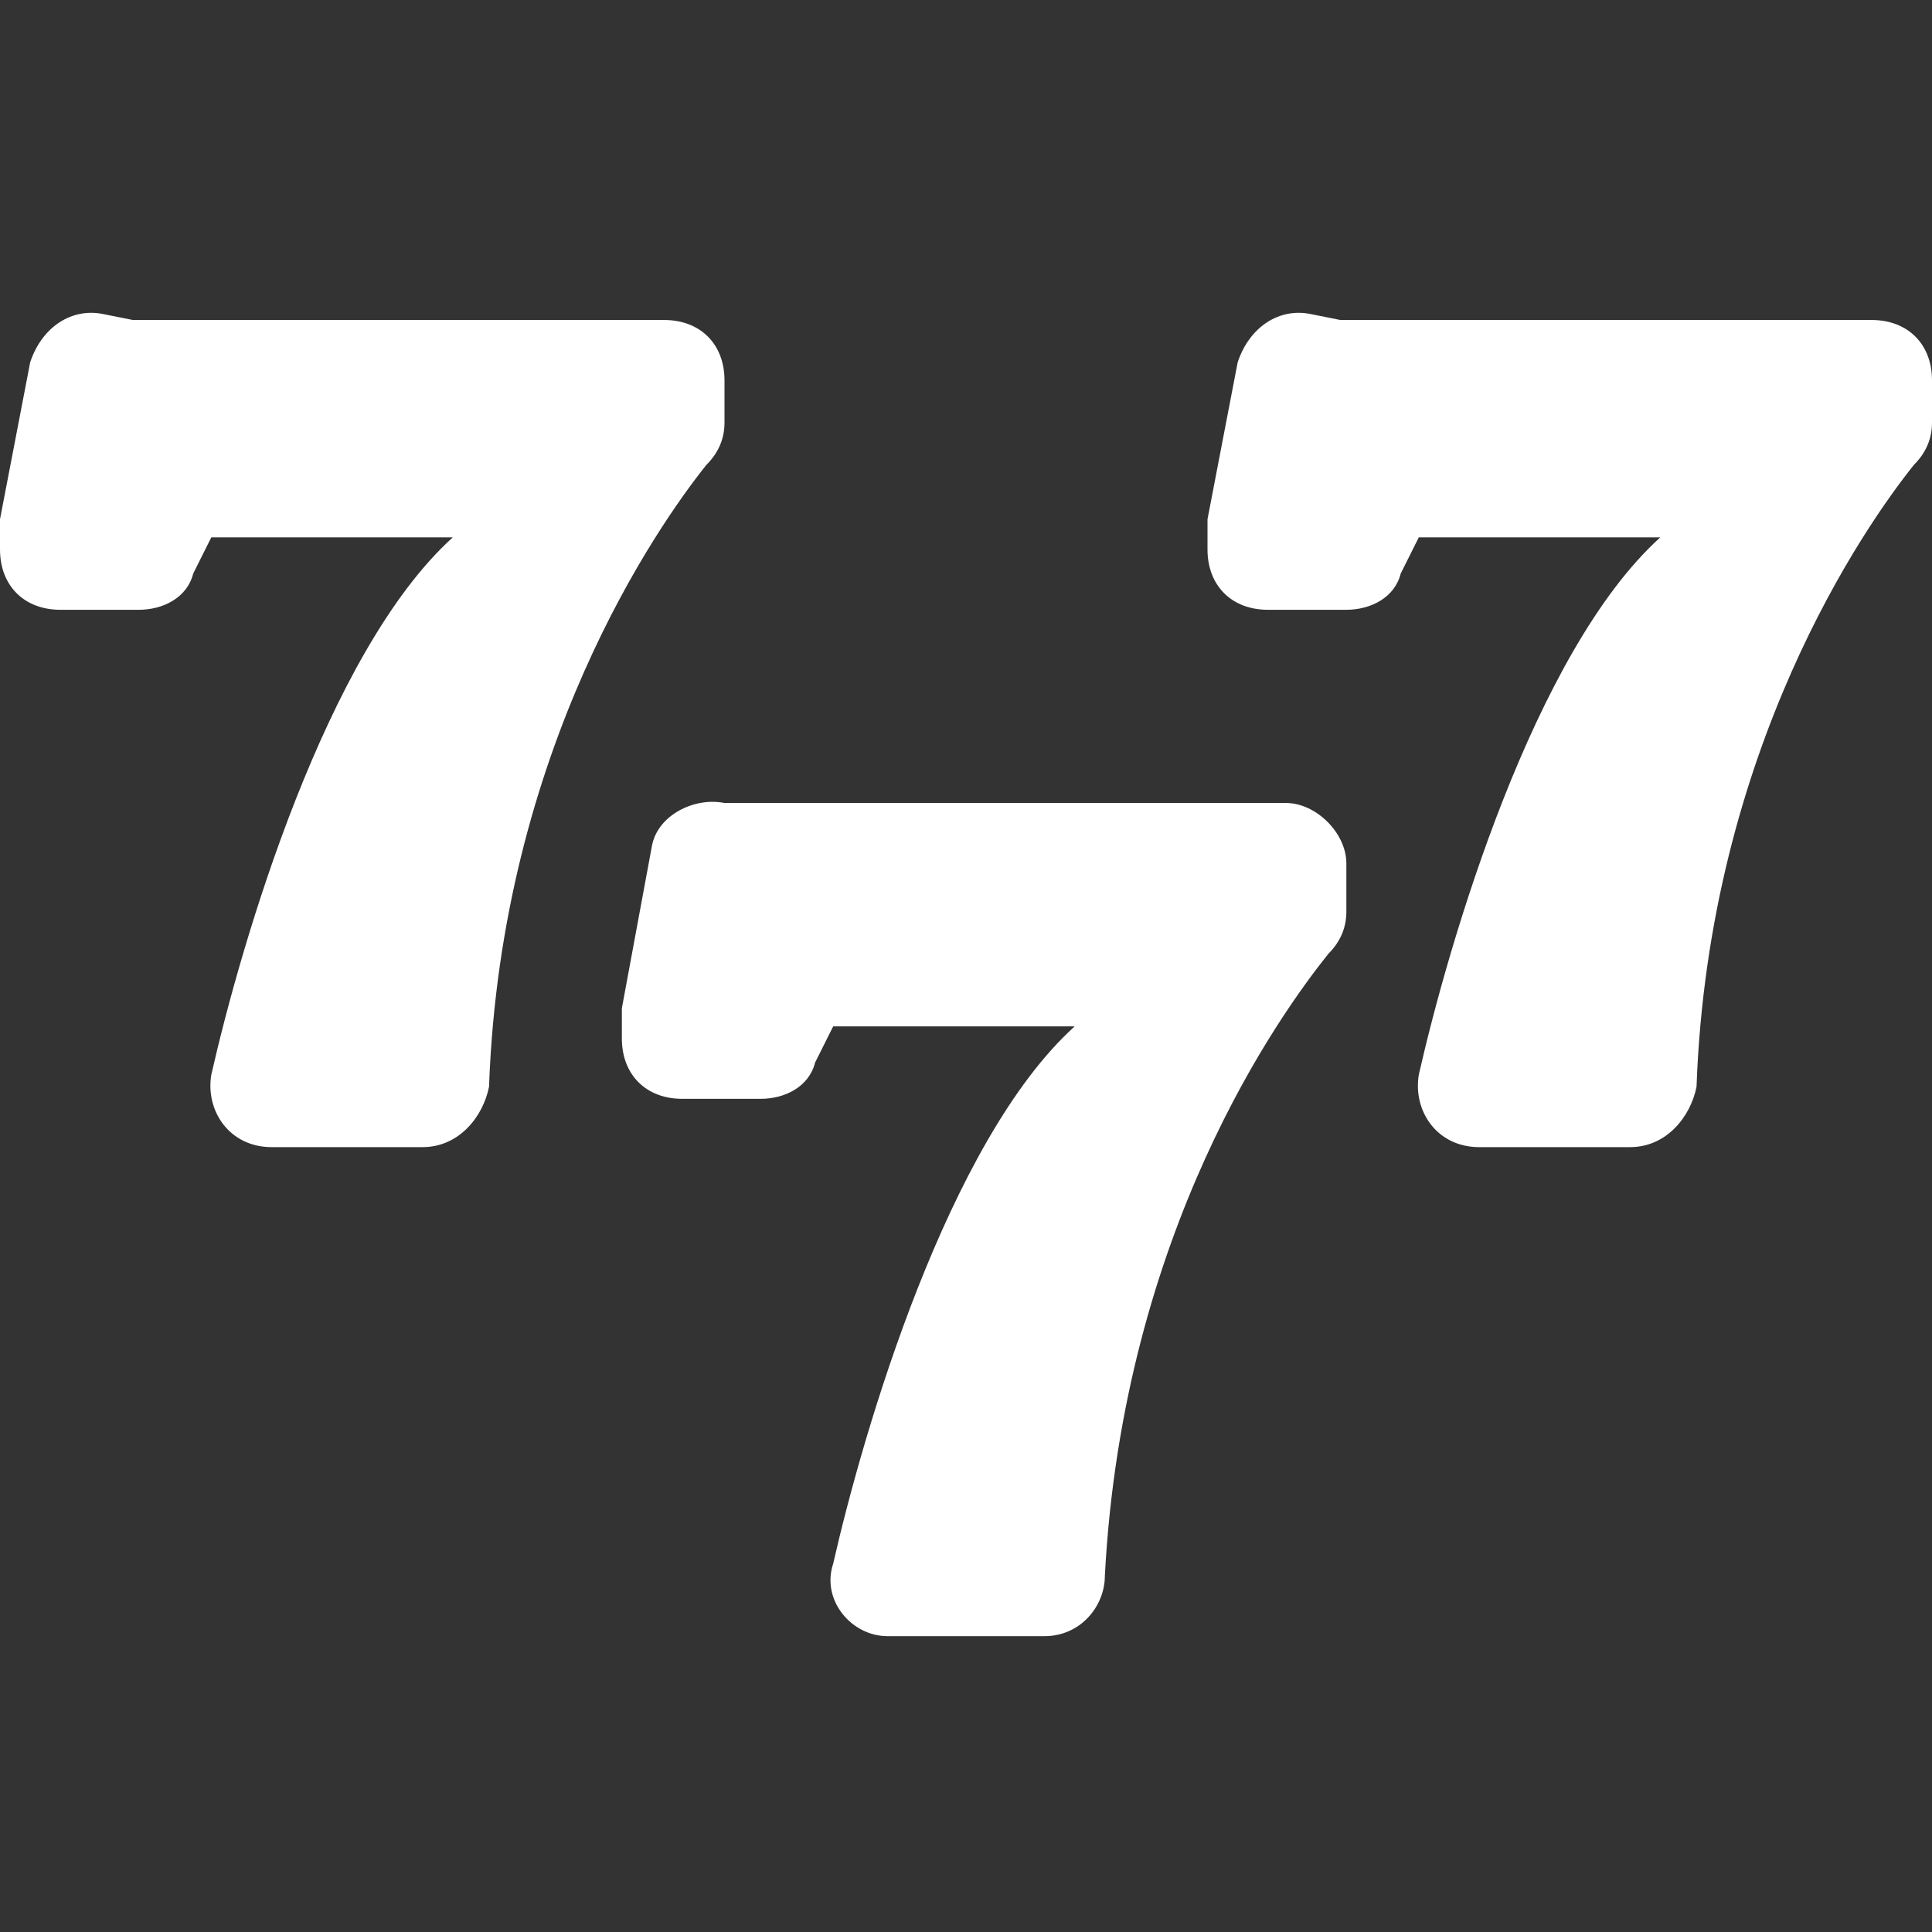 <svg version="1.2" xmlns="http://www.w3.org/2000/svg" viewBox="0 0 32 32" width="32" height="32">
	<rect x="0" y="0" width="32" height="32" fill="#333333" stroke="none"/>
	<title>slots-icon-svg</title>
	<style>
		.s0 { fill: #ffffff } 
	</style>
	<path class="s0" d="m0 8.8q0-0.1 0-0.2l0.5-2.6c0.2-0.6 0.7-0.9 1.2-0.8l0.5 0.1h8.8c0.6 0 1 0.4 1 1v0.7q0 0.4-0.3 0.7c-0.8 1-3.4 4.7-3.6 10.3-0.1 0.5-0.5 1-1.1 1h-2.5c-0.7 0-1.1-0.6-1-1.2 0.5-2.2 1.9-7 4-8.9h-4l-0.3 0.6c-0.1 0.4-0.5 0.6-0.9 0.6h-1.3c-0.6 0-1-0.4-1-1z"/>
	<path class="s0" d="m20 8.8q0-0.1 0-0.2l0.5-2.6c0.2-0.6 0.7-0.9 1.2-0.8l0.5 0.1h8.8c0.6 0 1 0.4 1 1v0.7q0 0.4-0.3 0.7c-0.8 1-3.4 4.7-3.6 10.3-0.1 0.5-0.5 1-1.1 1h-2.5c-0.7 0-1.1-0.6-1-1.2 0.5-2.2 1.9-7 4-8.9h-4l-0.3 0.6c-0.1 0.4-0.5 0.6-0.9 0.6h-1.3c-0.6 0-1-0.4-1-1z"/>
	<path class="s0" d="m10.3 16.9q0-0.1 0-0.2l0.5-2.7c0.1-0.5 0.7-0.8 1.2-0.7h0.5 8.8c0.5 0 1 0.5 1 1v0.8q0 0.4-0.3 0.7c-0.8 1-3.4 4.6-3.7 10.3 0 0.5-0.4 1-1 1h-2.6c-0.6 0-1.1-0.6-0.9-1.2 0.5-2.2 1.9-7 4-8.9h-4l-0.3 0.6c-0.1 0.4-0.5 0.6-0.9 0.6h-1.3c-0.6 0-1-0.4-1-1z"/>
</svg>